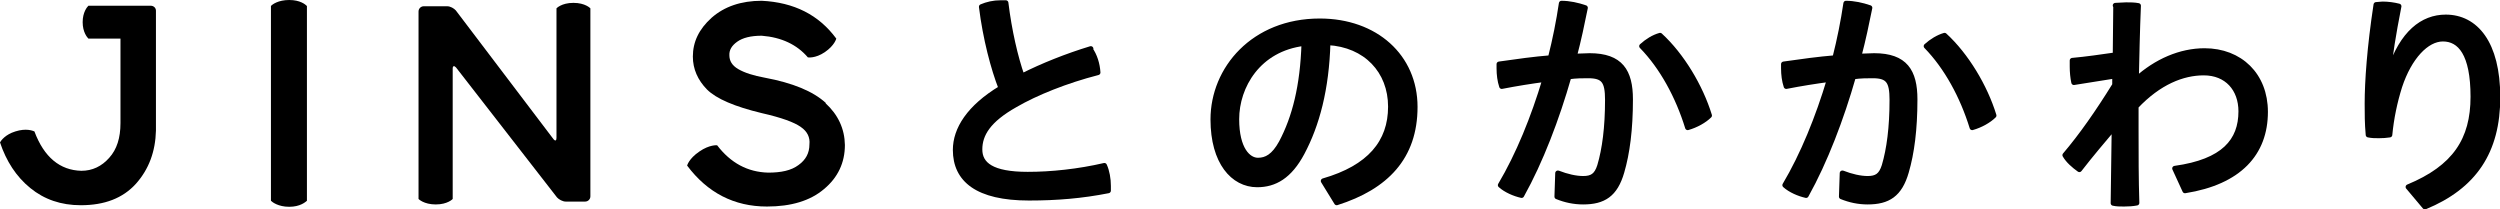 <?xml version="1.0" encoding="UTF-8"?>
<svg id="_レイヤー_2" data-name="レイヤー 2" xmlns="http://www.w3.org/2000/svg" viewBox="0 0 95.87 8.02">
  <defs>
    <style>
      .cls-1 {
        stroke: #000;
        stroke-linecap: round;
        stroke-linejoin: round;
        stroke-width: .2px;
      }
    </style>
  </defs>
  <g id="design">
    <g>
      <path d="m5.98.41v4.6c-.02.8-.27,1.48-.77,2.04-.5.55-1.2.82-2.11.82-.76,0-1.4-.22-1.94-.66s-.92-1.03-1.16-1.75c.04-.07.2-.3.59-.42.41-.13.66-.03.73,0,.37.99.98,1.49,1.8,1.51.42,0,.78-.17,1.07-.5.29-.32.43-.76.43-1.33V1.48h-1.23c-.05-.05-.22-.25-.22-.63s.17-.58.22-.63h2.39c.11,0,.2.08.2.19Z"/>
      <path d="m11.77.23v7.47c-.06.05-.26.23-.68.23s-.65-.18-.7-.23V.23c.05-.06.28-.23.7-.23s.62.17.68.23Z"/>
      <path d="m22.64.32v7.21c0,.11-.09.2-.2.2h-.75c-.11,0-.26-.08-.33-.16l-3.87-4.98c-.07-.08-.13-.07-.13.04v5s-.19.21-.65.21-.66-.21-.66-.21V.44c0-.11.09-.2.2-.2h.9c.12,0,.26.08.33.16l3.74,4.93c.07.09.12.07.12-.04V.32s.19-.21.65-.21.65.21.65.21Z"/>
      <path d="m31.66,3.96c.48.44.73.98.74,1.6,0,.68-.27,1.25-.8,1.69-.53.45-1.26.67-2.19.67-1.26,0-2.28-.53-3.06-1.57,0,0,.06-.26.47-.54.39-.27.68-.24.68-.24.52.68,1.17,1.03,1.96,1.05.49,0,.88-.08,1.16-.29.28-.2.42-.46.42-.79.03-.27-.08-.5-.33-.67-.25-.18-.74-.36-1.49-.53-1.04-.25-1.75-.55-2.11-.91-.35-.36-.54-.78-.54-1.26,0-.56.23-1.05.72-1.49.49-.43,1.13-.65,1.92-.65,1.24.06,2.19.54,2.86,1.45,0,0-.06.26-.44.52-.37.25-.65.2-.65.2-.42-.49-1.01-.77-1.77-.83-.42,0-.73.08-.94.23-.21.15-.31.32-.3.52,0,.21.1.39.34.53s.58.25,1.02.33c1.07.2,1.85.52,2.34.97Z"/>
      <path class="cls-1" d="m41.8,1.88c.18.25.28.58.3.9-1.21.31-2.38.78-3.17,1.24-1.03.58-1.36,1.13-1.36,1.71s.46.96,1.84.96c.91,0,1.95-.11,2.94-.34.1.22.15.51.15.78,0,.06,0,.12,0,.18-1.01.2-1.98.28-3.04.28-1.98,0-2.82-.7-2.82-1.84,0-.79.52-1.63,1.75-2.37-.29-.74-.6-1.9-.75-3.12.21-.09.46-.15.73-.15.06,0,.14,0,.2,0,.13,1.07.37,2.1.62,2.81.79-.4,1.72-.77,2.64-1.05Z"/>
      <path class="cls-1" d="m50.75,6.94c1.77-.51,2.58-1.48,2.58-2.85s-.95-2.38-2.41-2.46c-.05,1.79-.42,3.16-.99,4.23-.48.9-1.05,1.22-1.72,1.22-.92,0-1.69-.86-1.69-2.5,0-1.94,1.55-3.77,4.09-3.77,2.14,0,3.65,1.36,3.65,3.29s-1.11,3.07-3,3.67l-.51-.83Zm-3.33-2.37c0,1.16.45,1.58.82,1.58.32,0,.61-.15.9-.68.51-.96.82-2.17.87-3.81-1.76.21-2.59,1.65-2.59,2.91Z"/>
      <path class="cls-1" d="m59.75,6.64c.33.13.68.21.96.21.34,0,.52-.11.64-.49.19-.64.3-1.47.3-2.53,0-.72-.15-.93-.75-.93-.21,0-.46,0-.74.04-.46,1.61-1.08,3.24-1.81,4.55-.27-.06-.6-.2-.81-.39.69-1.16,1.27-2.59,1.71-4.06-.53.07-1.1.16-1.66.27-.07-.21-.1-.45-.1-.69,0-.05,0-.11,0-.16.69-.1,1.35-.19,1.97-.24.18-.71.32-1.41.42-2.09.3,0,.62.07.91.17-.12.59-.25,1.22-.42,1.86.21,0,.41-.02.59-.02,1.19,0,1.56.6,1.56,1.67,0,1.16-.12,2.06-.33,2.78-.25.87-.7,1.15-1.48,1.15-.35,0-.68-.07-1-.2l.03-.9Zm3.91-5.28c.83.76,1.55,1.96,1.89,3.07-.19.19-.51.37-.83.46-.37-1.2-.98-2.32-1.76-3.12.21-.19.45-.34.7-.41Z"/>
      <path class="cls-1" d="m70.66,6.64c.33.13.68.21.96.21.34,0,.52-.11.64-.49.19-.64.3-1.47.3-2.53,0-.72-.15-.93-.75-.93-.21,0-.45,0-.74.04-.46,1.61-1.08,3.24-1.81,4.55-.27-.06-.6-.2-.81-.39.69-1.16,1.27-2.59,1.71-4.06-.53.07-1.1.16-1.66.27-.07-.21-.1-.45-.1-.69,0-.05,0-.11,0-.16.69-.1,1.36-.19,1.97-.24.18-.71.32-1.41.42-2.09.3,0,.62.07.91.17-.12.59-.25,1.22-.42,1.86.21,0,.41-.02.59-.02,1.19,0,1.56.6,1.56,1.67,0,1.16-.12,2.06-.33,2.78-.25.87-.7,1.15-1.48,1.15-.35,0-.68-.07-1-.2l.03-.9Zm3.91-5.28c.83.76,1.55,1.96,1.89,3.07-.19.19-.51.37-.83.46-.37-1.2-.98-2.32-1.76-3.12.21-.19.46-.34.7-.41Z"/>
      <path class="cls-1" d="m81.12.21c.13,0,.27-.02.41-.02.16,0,.32,0,.47.03-.04.96-.06,1.91-.08,2.83.77-.7,1.7-1.1,2.62-1.1,1.36,0,2.33.93,2.33,2.34,0,1.59-1,2.69-3.08,3.02l-.39-.85c1.88-.26,2.54-1.06,2.54-2.19,0-.86-.54-1.48-1.43-1.48-.81,0-1.72.36-2.6,1.29v.9c0,.96,0,1.88.03,2.8-.15.03-.32.04-.49.04-.15,0-.28,0-.41-.03l.04-2.92c-.43.51-.9,1.06-1.34,1.63-.21-.15-.43-.34-.55-.55.63-.74,1.26-1.64,1.91-2.69v-.35s-1.57.25-1.57.25c-.04-.18-.06-.4-.06-.61,0-.08,0-.15,0-.23.55-.05,1.09-.13,1.65-.21l.02-1.9Z"/>
      <path class="cls-1" d="m92.35,7.17c1.79-.74,2.49-1.81,2.49-3.46s-.5-2.22-1.16-2.22c-.63,0-1.29.7-1.66,1.82-.19.6-.32,1.23-.38,1.86-.13.02-.27.03-.41.03s-.27,0-.41-.03c-.04-.45-.04-.8-.04-1.19,0-.85.09-2.16.34-3.8.08,0,.16-.02.25-.02.2,0,.43.03.62.08-.22,1.12-.34,1.9-.39,2.46h.05c.47-1.43,1.25-2.04,2.14-2.04,1.14,0,1.99.99,1.99,3.07s-.9,3.42-2.79,4.2l-.63-.75Z"/>
    </g>
  </g>
</svg>